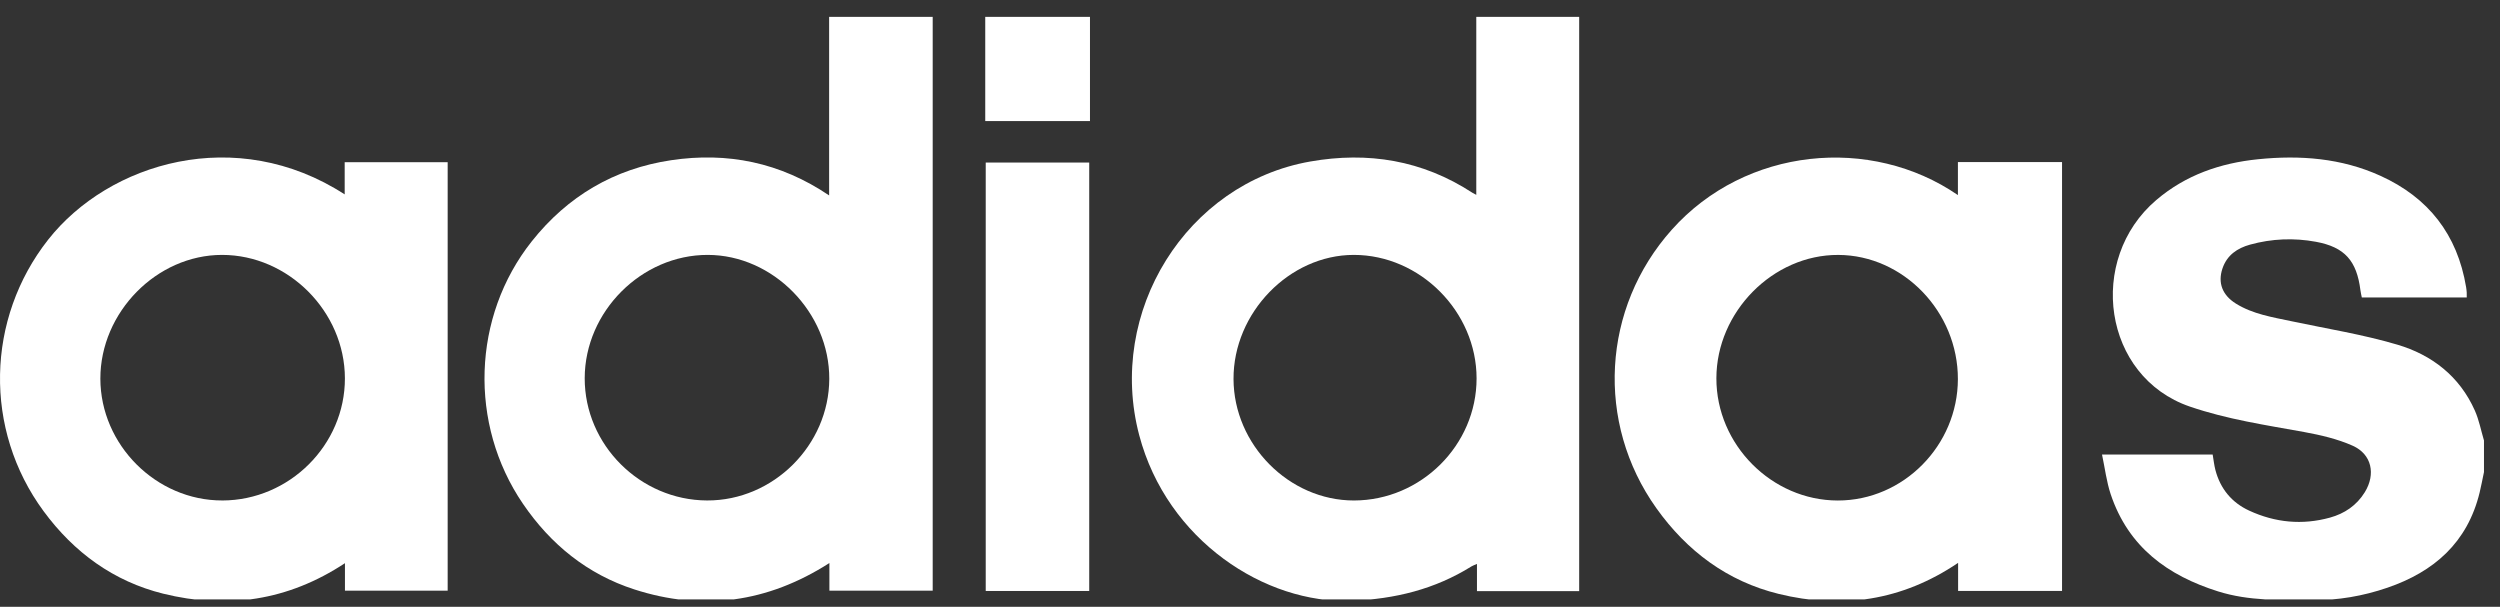 <svg width="103" height="25" viewBox="0 0 103 25" fill="none" xmlns="http://www.w3.org/2000/svg">
<rect x="0" y="0" width="103" height="25" fill="#333333" stroke="none"/>
<g clip-path="url(#clip0_1473_417)">
<path d="M102.34 19.449C102.281 19.729 102.229 20.01 102.162 20.287C101.66 22.359 100.275 23.557 98.363 24.213C97.36 24.558 96.326 24.735 95.261 24.728C93.959 24.72 92.66 24.766 91.389 24.367C89.311 23.714 87.692 22.543 86.962 20.367C86.79 19.853 86.725 19.301 86.603 18.726H91.162C91.199 18.941 91.221 19.155 91.274 19.361C91.478 20.142 91.952 20.709 92.669 21.039C93.739 21.533 94.855 21.64 95.994 21.326C96.594 21.16 97.094 20.825 97.431 20.277C97.887 19.534 97.717 18.715 96.931 18.364C96.303 18.084 95.609 17.924 94.929 17.799C93.346 17.512 91.758 17.277 90.224 16.752C86.638 15.522 85.966 10.69 88.838 8.242C90.052 7.207 91.48 6.719 93.03 6.561C94.761 6.385 96.463 6.512 98.074 7.243C100.044 8.137 101.246 9.657 101.605 11.838C101.617 11.909 101.624 11.981 101.629 12.053C101.633 12.112 101.63 12.171 101.63 12.256H97.307C97.289 12.164 97.263 12.063 97.25 11.96C97.097 10.744 96.605 10.181 95.414 9.961C94.509 9.794 93.596 9.832 92.704 10.078C92.181 10.223 91.75 10.508 91.564 11.066C91.368 11.652 91.559 12.161 92.122 12.51C92.824 12.945 93.625 13.068 94.411 13.235C95.868 13.544 97.346 13.778 98.771 14.2C100.186 14.619 101.334 15.496 101.965 16.918C102.137 17.306 102.218 17.737 102.34 18.148V19.448L102.34 19.449Z" fill="white"/>
<path d="M65.062 24.354H60.851V23.234C60.748 23.279 60.684 23.299 60.629 23.333C59.11 24.28 57.475 24.68 55.68 24.752C52.13 24.893 48.082 22.26 46.937 17.935C45.589 12.845 48.879 7.55 53.984 6.654C56.359 6.237 58.602 6.599 60.657 7.938C60.695 7.963 60.737 7.982 60.823 8.028V0.673H65.062V24.354ZM55.783 20.62C58.546 20.617 60.835 18.338 60.835 15.591C60.835 12.843 58.509 10.502 55.777 10.502C53.122 10.502 50.81 12.887 50.821 15.616C50.831 18.323 53.112 20.622 55.783 20.62Z" fill="white"/>
<path d="M34.16 8.051V0.678H38.427V24.335H34.171V23.197C31.615 24.834 28.937 25.189 26.132 24.283C24.208 23.661 22.691 22.438 21.543 20.752C19.308 17.472 19.453 13.043 21.905 9.948C23.388 8.076 25.316 6.95 27.649 6.601C29.965 6.255 32.142 6.687 34.16 8.051ZM29.132 20.619C31.857 20.63 34.157 18.341 34.166 15.609C34.176 12.876 31.854 10.507 29.161 10.502C26.431 10.497 24.096 12.835 24.09 15.579C24.084 18.323 26.371 20.609 29.132 20.619H29.132Z" fill="white"/>
<path d="M80.666 8.038V6.677H84.956V24.346H80.674V23.19C78.35 24.761 75.87 25.104 73.279 24.468C71.18 23.952 69.508 22.715 68.241 20.936C65.732 17.414 65.998 12.689 68.878 9.464C71.917 6.061 77.078 5.573 80.666 8.038H80.666ZM75.718 20.621C78.415 20.623 80.659 18.356 80.665 15.623C80.672 12.851 78.424 10.514 75.739 10.503C73.048 10.491 70.719 12.848 70.715 15.584C70.71 18.318 72.996 20.619 75.718 20.621L75.718 20.621Z" fill="white"/>
<path d="M14.201 8.008V6.683H18.444V24.335H14.212V23.203C11.861 24.755 9.351 25.11 6.722 24.459C4.686 23.954 3.05 22.764 1.796 21.061C-0.683 17.695 -0.572 13.123 1.983 9.876C4.485 6.698 9.731 5.114 14.201 8.009V8.008ZM9.162 20.62C11.926 20.612 14.214 18.332 14.21 15.588C14.206 12.838 11.881 10.502 9.148 10.502C6.456 10.502 4.132 12.867 4.135 15.601C4.139 18.331 6.439 20.626 9.161 20.619L9.162 20.62Z" fill="white"/>
<path d="M44.876 24.348H40.612V6.697H44.876V24.348Z" fill="white"/>
<path d="M44.907 0.618H40.592V4.987H44.907V0.618Z" fill="white"/>
</g>
<defs>
<clipPath id="clip0_1473_417">
<rect width="102.987" height="24" fill="white" transform="translate(0 0.694)"/>
</clipPath>
</defs>
</svg>
